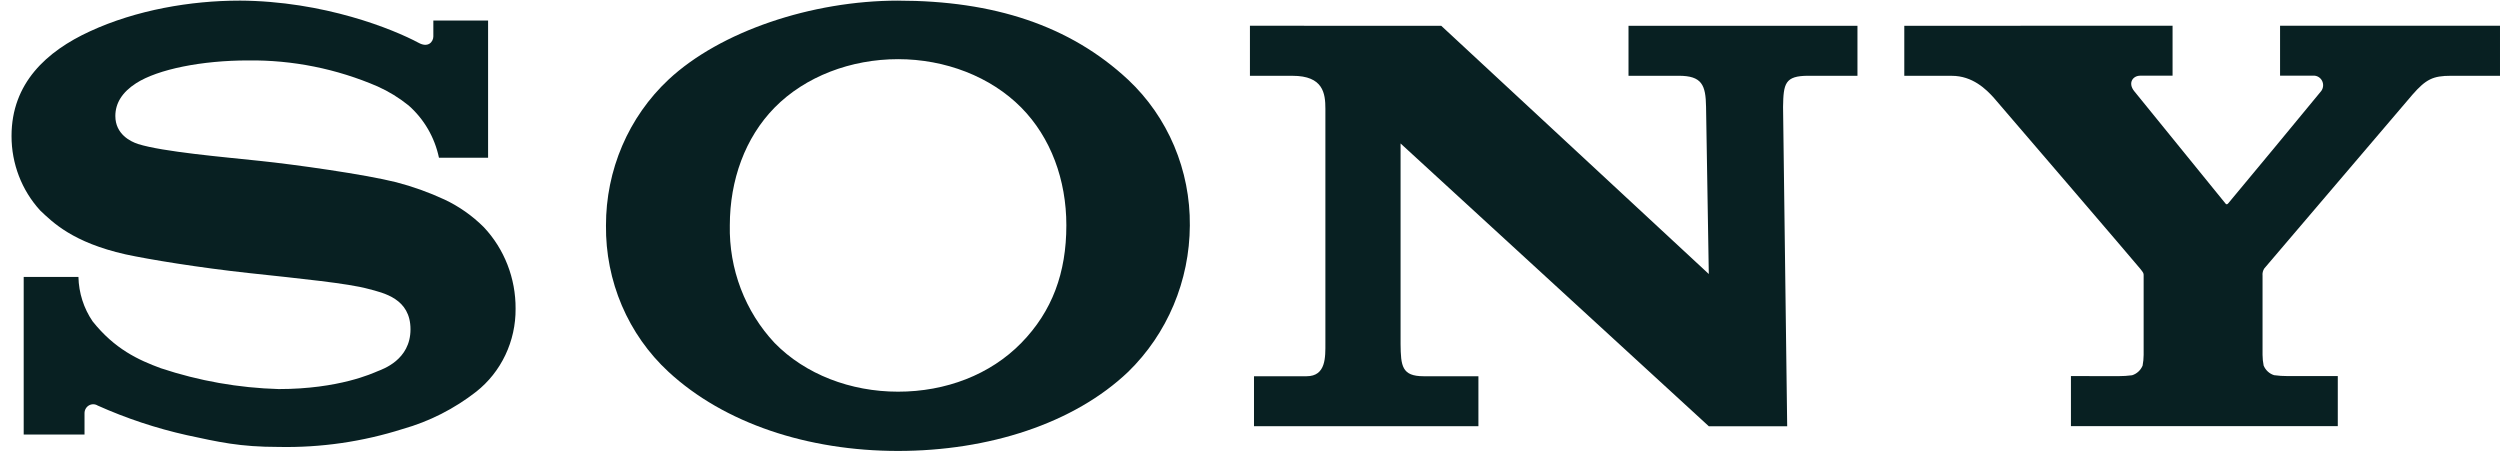 <svg fill="none" height="28" viewBox="0 0 155 28" width="155" xmlns="http://www.w3.org/2000/svg" xmlns:xlink="http://www.w3.org/1999/xlink"><clipPath id="a"><path d="m.711.041h154.289v27.919h-154.289z"/></clipPath><g clip-path="url(#a)" fill="#082022"><path d="m118.066 1.598v3.103h2.947c1.287 0 2.132.834 2.614 1.374.386.444 8.872 10.336 9.075 10.597.204.26.204.263.204.428v4.902c-.001.225-.022.449-.065.669-.061.142-.15.27-.263.372-.113.103-.247.18-.391.224-.279.036-.559.054-.84.054l-2.949-.004v3.103h16.545v-3.103h-3.113c-.279.001-.557-.017-.834-.055-.144-.044-.277-.12-.39-.224-.112-.103-.201-.23-.26-.372-.044-.22-.067-.444-.068-.669v-4.899c-.018-.161.021-.323.111-.457l9.18-10.768c.843-.964 1.281-1.174 2.386-1.174h3.045v-3.103h-13.636v3.096h2.058c.111-.007.22.019.317.075.096.056.175.138.227.238s.075.214.066.327-.049.221-.116.312c-.043.063-5.709 6.913-5.78 6.98s-.117.051-.169-.022c-.053-.073-5.651-6.957-5.651-6.957-.395-.498-.086-.952.377-.952h2.006v-3.096z"/><path d="m77.496 1.597v3.103h2.641c1.907 0 2.037 1.092 2.037 2.044v14.521c0 .869.049 2.062-1.167 2.062h-3.259v3.099h13.914v-3.099h-3.394c-1.355 0-1.417-.637-1.432-1.992v-12.44l19.11 17.532h4.86l-.256-19.8c.024-1.447.111-1.929 1.567-1.929h3.046v-3.099h-14.195v3.099h3.117c1.432 0 1.672.568 1.691 1.929l.17 10.362-16.589-15.39z"/><path d="m14.832.039c-2.99 0-6.388.577-9.257 1.904-2.678 1.231-4.86 3.207-4.86 6.485-.004 1.716.631 3.369 1.774 4.619.775.736 2.024 1.986 5.289 2.722 1.46.317 4.579.828 7.687 1.164s6.119.635 7.354.974c.981.257 2.632.606 2.632 2.51 0 1.904-1.737 2.474-2.039 2.598-.302.124-2.389 1.107-6.135 1.107-2.482-.071-4.941-.506-7.304-1.291-1.398-.514-2.863-1.19-4.23-2.906-.552-.808-.858-1.766-.88-2.754h-3.394v9.772h3.771v-1.323c-.001-.098.024-.195.072-.28.048-.085.117-.155.2-.204s.177-.073.273-.072c.095.001.189.029.271.08 1.776.795 3.624 1.409 5.517 1.833 1.981.425 3.262.733 5.724.733 2.598.051 5.188-.325 7.671-1.113 1.649-.465 3.196-1.25 4.558-2.313.766-.605 1.385-1.384 1.808-2.276.423-.892.64-1.873.632-2.866.013-1.886-.695-3.703-1.971-5.058-.71-.708-1.532-1.286-2.432-1.71-.967-.449-1.971-.809-3-1.076-1.956-.492-6.35-1.107-8.451-1.323-2.203-.235-6.027-.562-7.554-1.047-.463-.149-1.407-.609-1.407-1.735 0-.803.432-1.482 1.284-2.031 1.355-.872 4.089-1.415 6.94-1.415 2.76-.034 5.497.515 8.042 1.615.683.306 1.326.701 1.913 1.174.956.84 1.619 1.978 1.885 3.242h3.046v-8.505h-3.394v.986c0 .317-.308.736-.926.39-1.531-.819-5.832-2.589-11.106-2.611z"/><path d="m55.679.039c-5.348 0-11.026 1.903-14.235 4.901-1.223 1.145-2.2 2.541-2.867 4.098s-1.01 3.24-1.006 4.941c-.019 1.708.317 3.401.984 4.965.668 1.564 1.653 2.964 2.889 4.106 3.456 3.195 8.64 4.908 14.235 4.908 5.604 0 10.899-1.694 14.272-4.908 1.199-1.169 2.156-2.575 2.812-4.133.656-1.559.999-3.238 1.007-4.937.017-1.697-.315-3.378-.973-4.935-.658-1.556-1.628-2.952-2.847-4.097-3.62-3.376-8.356-4.908-14.272-4.908zm0 3.629c2.925 0 5.742 1.082 7.64 3.002 1.836 1.859 2.795 4.486 2.795 7.297 0 2.944-.873 5.33-2.795 7.297-1.923 1.967-4.675 3.02-7.64 3.02-2.944 0-5.755-1.075-7.653-3.02-.908-.968-1.62-2.111-2.097-3.364-.477-1.252-.708-2.589-.68-3.933 0-2.798.947-5.435 2.777-7.297 1.898-1.929 4.728-3.002 7.653-3.002z"/></g></svg>